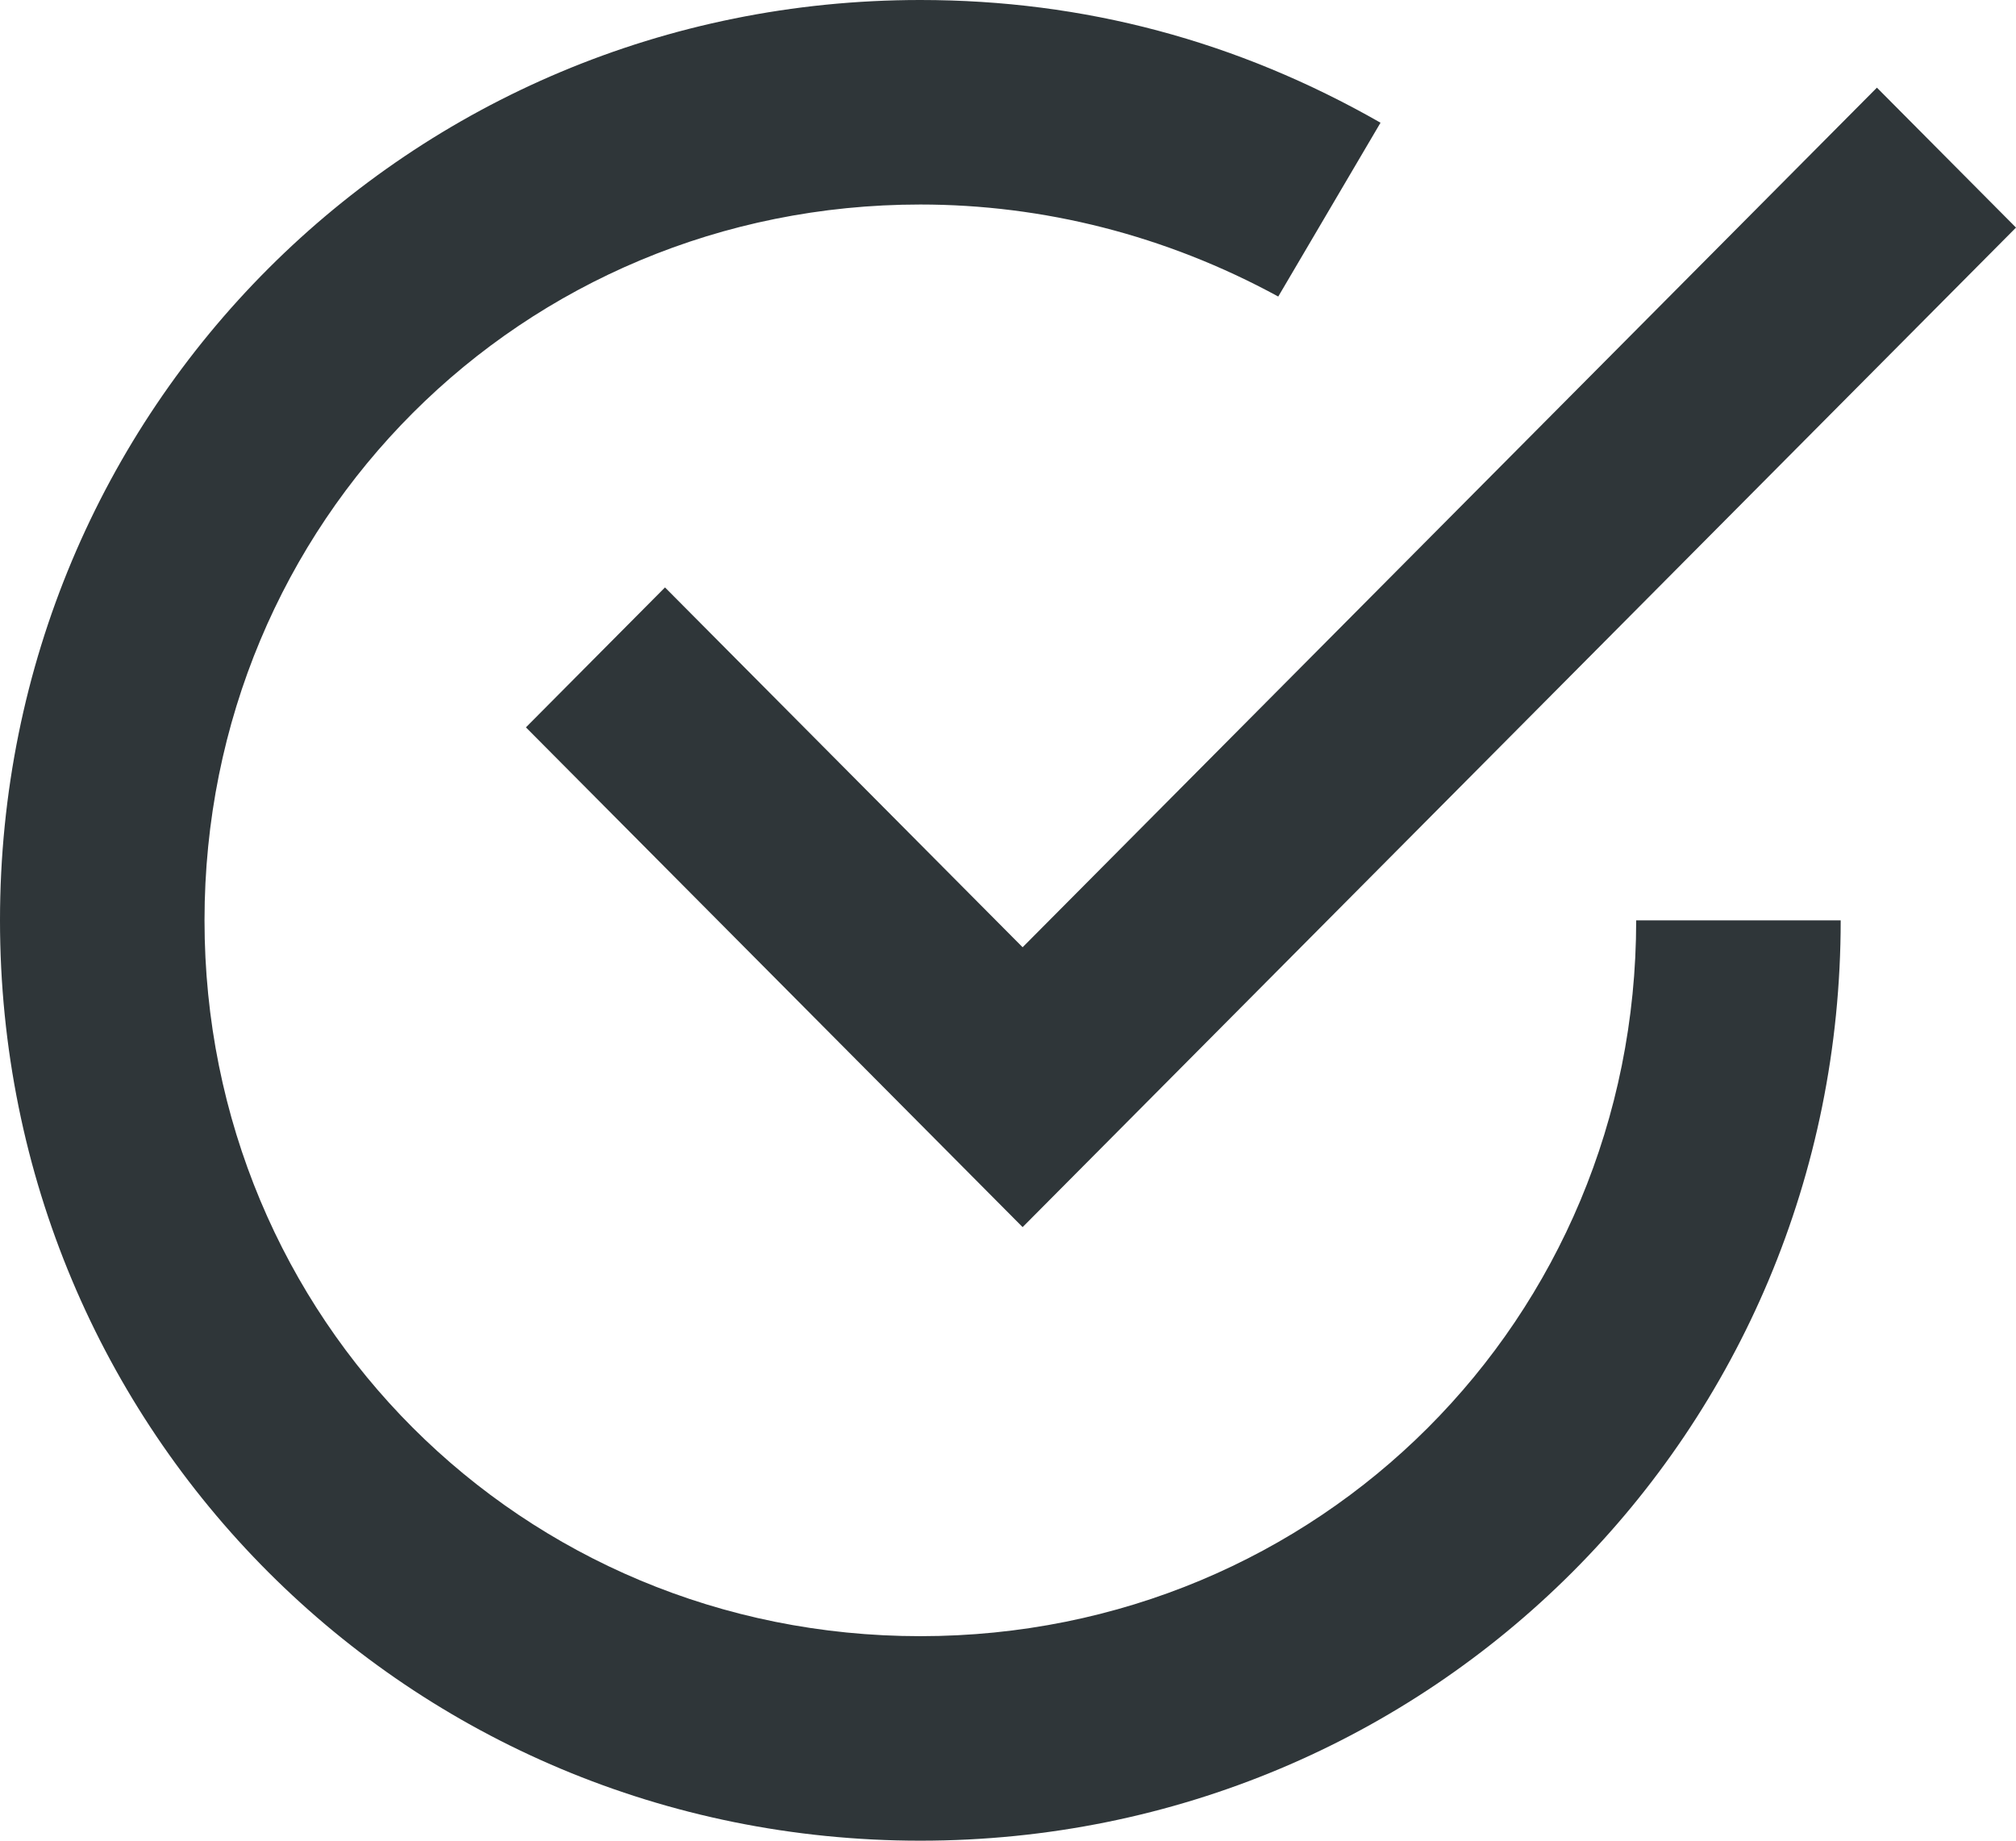 <?xml version="1.0" encoding="UTF-8"?> <svg xmlns="http://www.w3.org/2000/svg" width="92" height="84" viewBox="0 0 92 84" fill="none"> <path d="M30.347 26.807L24 33.193L46.667 56L92 10.386L85.653 4L46.667 43.228L30.347 26.807Z" fill="#2F3639"></path> <path d="M42 74.667C23.8 74.667 9.333 60.2 9.333 42C9.333 23.8 23.8 9.333 42 9.333C47.6 9.333 53.2 10.733 58.333 13.533L63 5.6C56.467 1.867 49.467 0 42 0C18.667 0 0 18.667 0 42C0 65.333 18.667 84 42 84C65.333 84 84 65.333 84 42H74.667C74.667 60.2 60.2 74.667 42 74.667Z" fill="#2F3639"></path> </svg> 